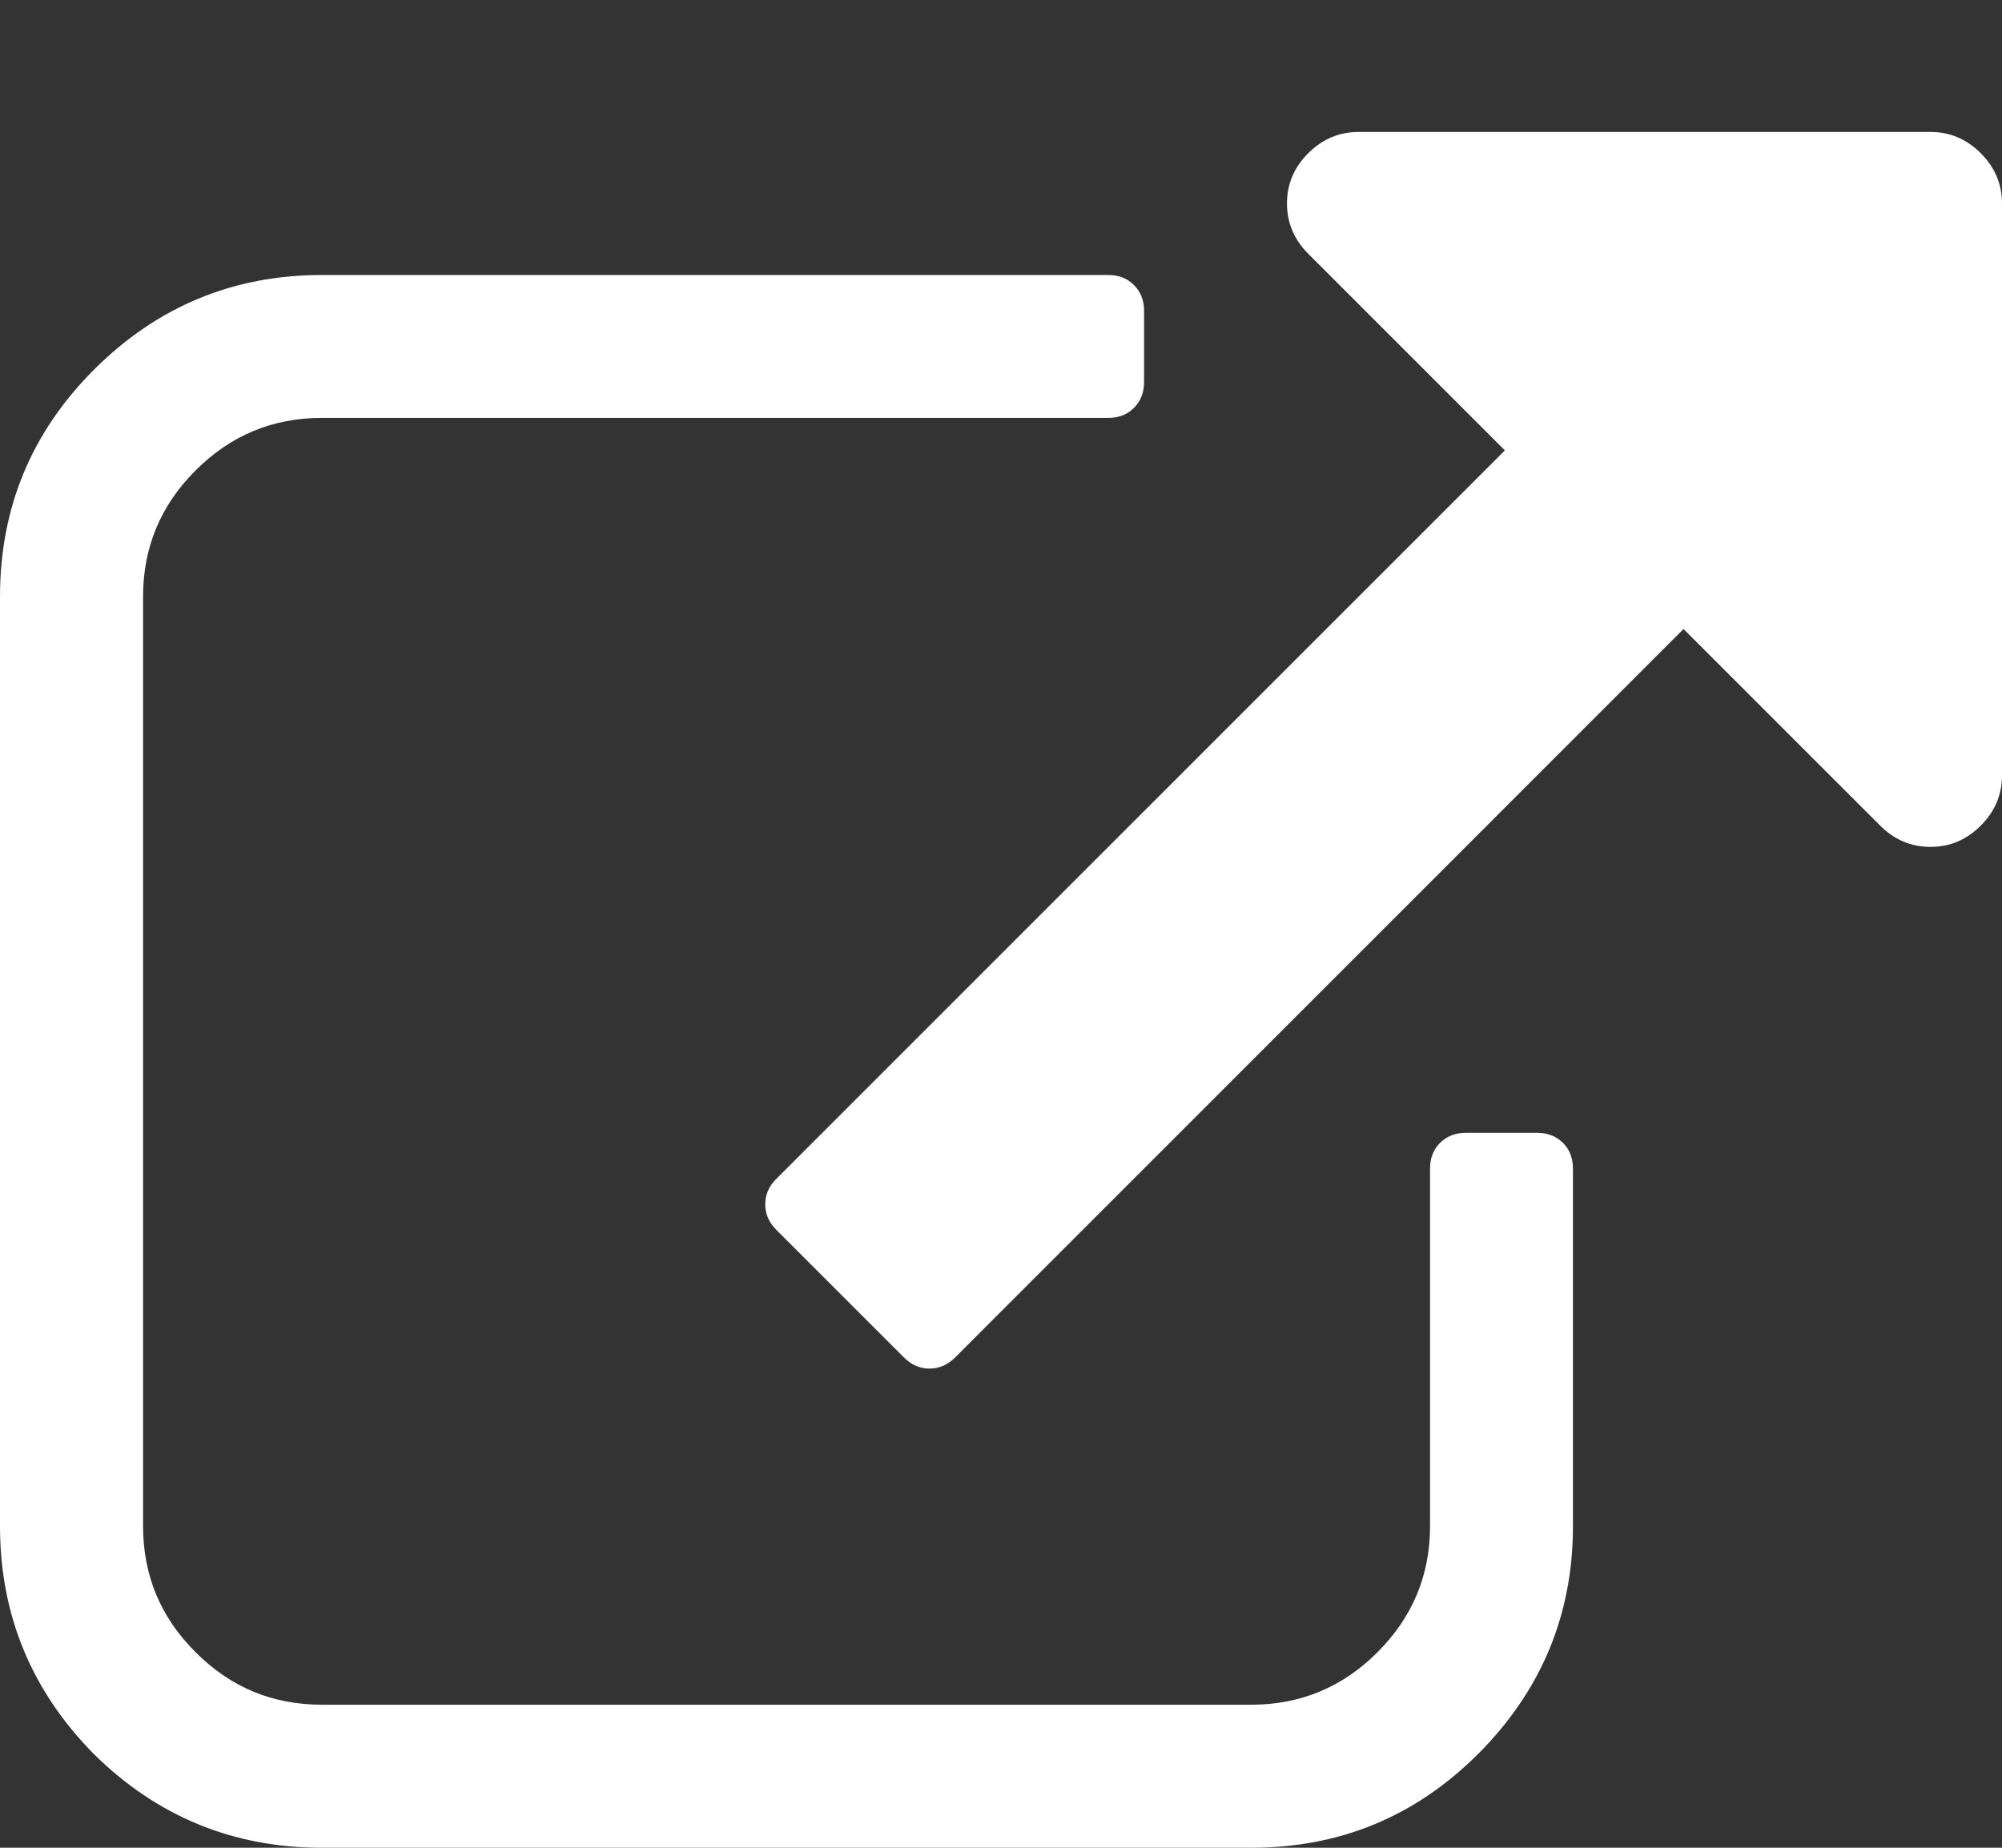 <svg xmlns="http://www.w3.org/2000/svg" width="13" height="12" viewBox="0 0 13 12" fill="none"><rect x="0" y="0" width="13" height="12" fill="#333333" stroke="none"/><path d="M10.214 7.589V9.911C10.214 10.486 10.009 10.979 9.598 11.391C9.191 11.797 8.701 12 8.125 12H2.089C1.514 12 1.02 11.797 0.609 11.391C0.203 10.979 0 10.486 0 9.911V3.875C0 3.299 0.203 2.809 0.609 2.402C1.02 1.991 1.514 1.786 2.089 1.786H7.196C7.264 1.786 7.32 1.807 7.363 1.851C7.407 1.895 7.429 1.95 7.429 2.018V2.482C7.429 2.55 7.407 2.605 7.363 2.649C7.32 2.693 7.264 2.714 7.196 2.714H2.089C1.77 2.714 1.497 2.828 1.27 3.055C1.042 3.283 0.929 3.556 0.929 3.875V9.911C0.929 10.23 1.042 10.503 1.27 10.73C1.497 10.958 1.77 11.071 2.089 11.071H8.125C8.444 11.071 8.717 10.958 8.945 10.73C9.172 10.503 9.286 10.23 9.286 9.911V7.589C9.286 7.522 9.307 7.466 9.351 7.422C9.395 7.379 9.45 7.357 9.518 7.357H9.982C10.05 7.357 10.105 7.379 10.149 7.422C10.193 7.466 10.214 7.522 10.214 7.589ZM13 1.321V5.036C13 5.161 12.954 5.27 12.862 5.362C12.77 5.454 12.662 5.5 12.536 5.5C12.41 5.5 12.301 5.454 12.209 5.362L10.932 4.085L6.203 8.815C6.154 8.864 6.099 8.888 6.036 8.888C5.973 8.888 5.917 8.864 5.869 8.815L5.042 7.988C4.993 7.94 4.969 7.884 4.969 7.821C4.969 7.759 4.993 7.703 5.042 7.655L9.772 2.925L8.495 1.648C8.403 1.556 8.357 1.447 8.357 1.321C8.357 1.196 8.403 1.087 8.495 0.995C8.587 0.903 8.696 0.857 8.821 0.857H12.536C12.662 0.857 12.77 0.903 12.862 0.995C12.954 1.087 13 1.196 13 1.321Z" fill="white"></path></svg>